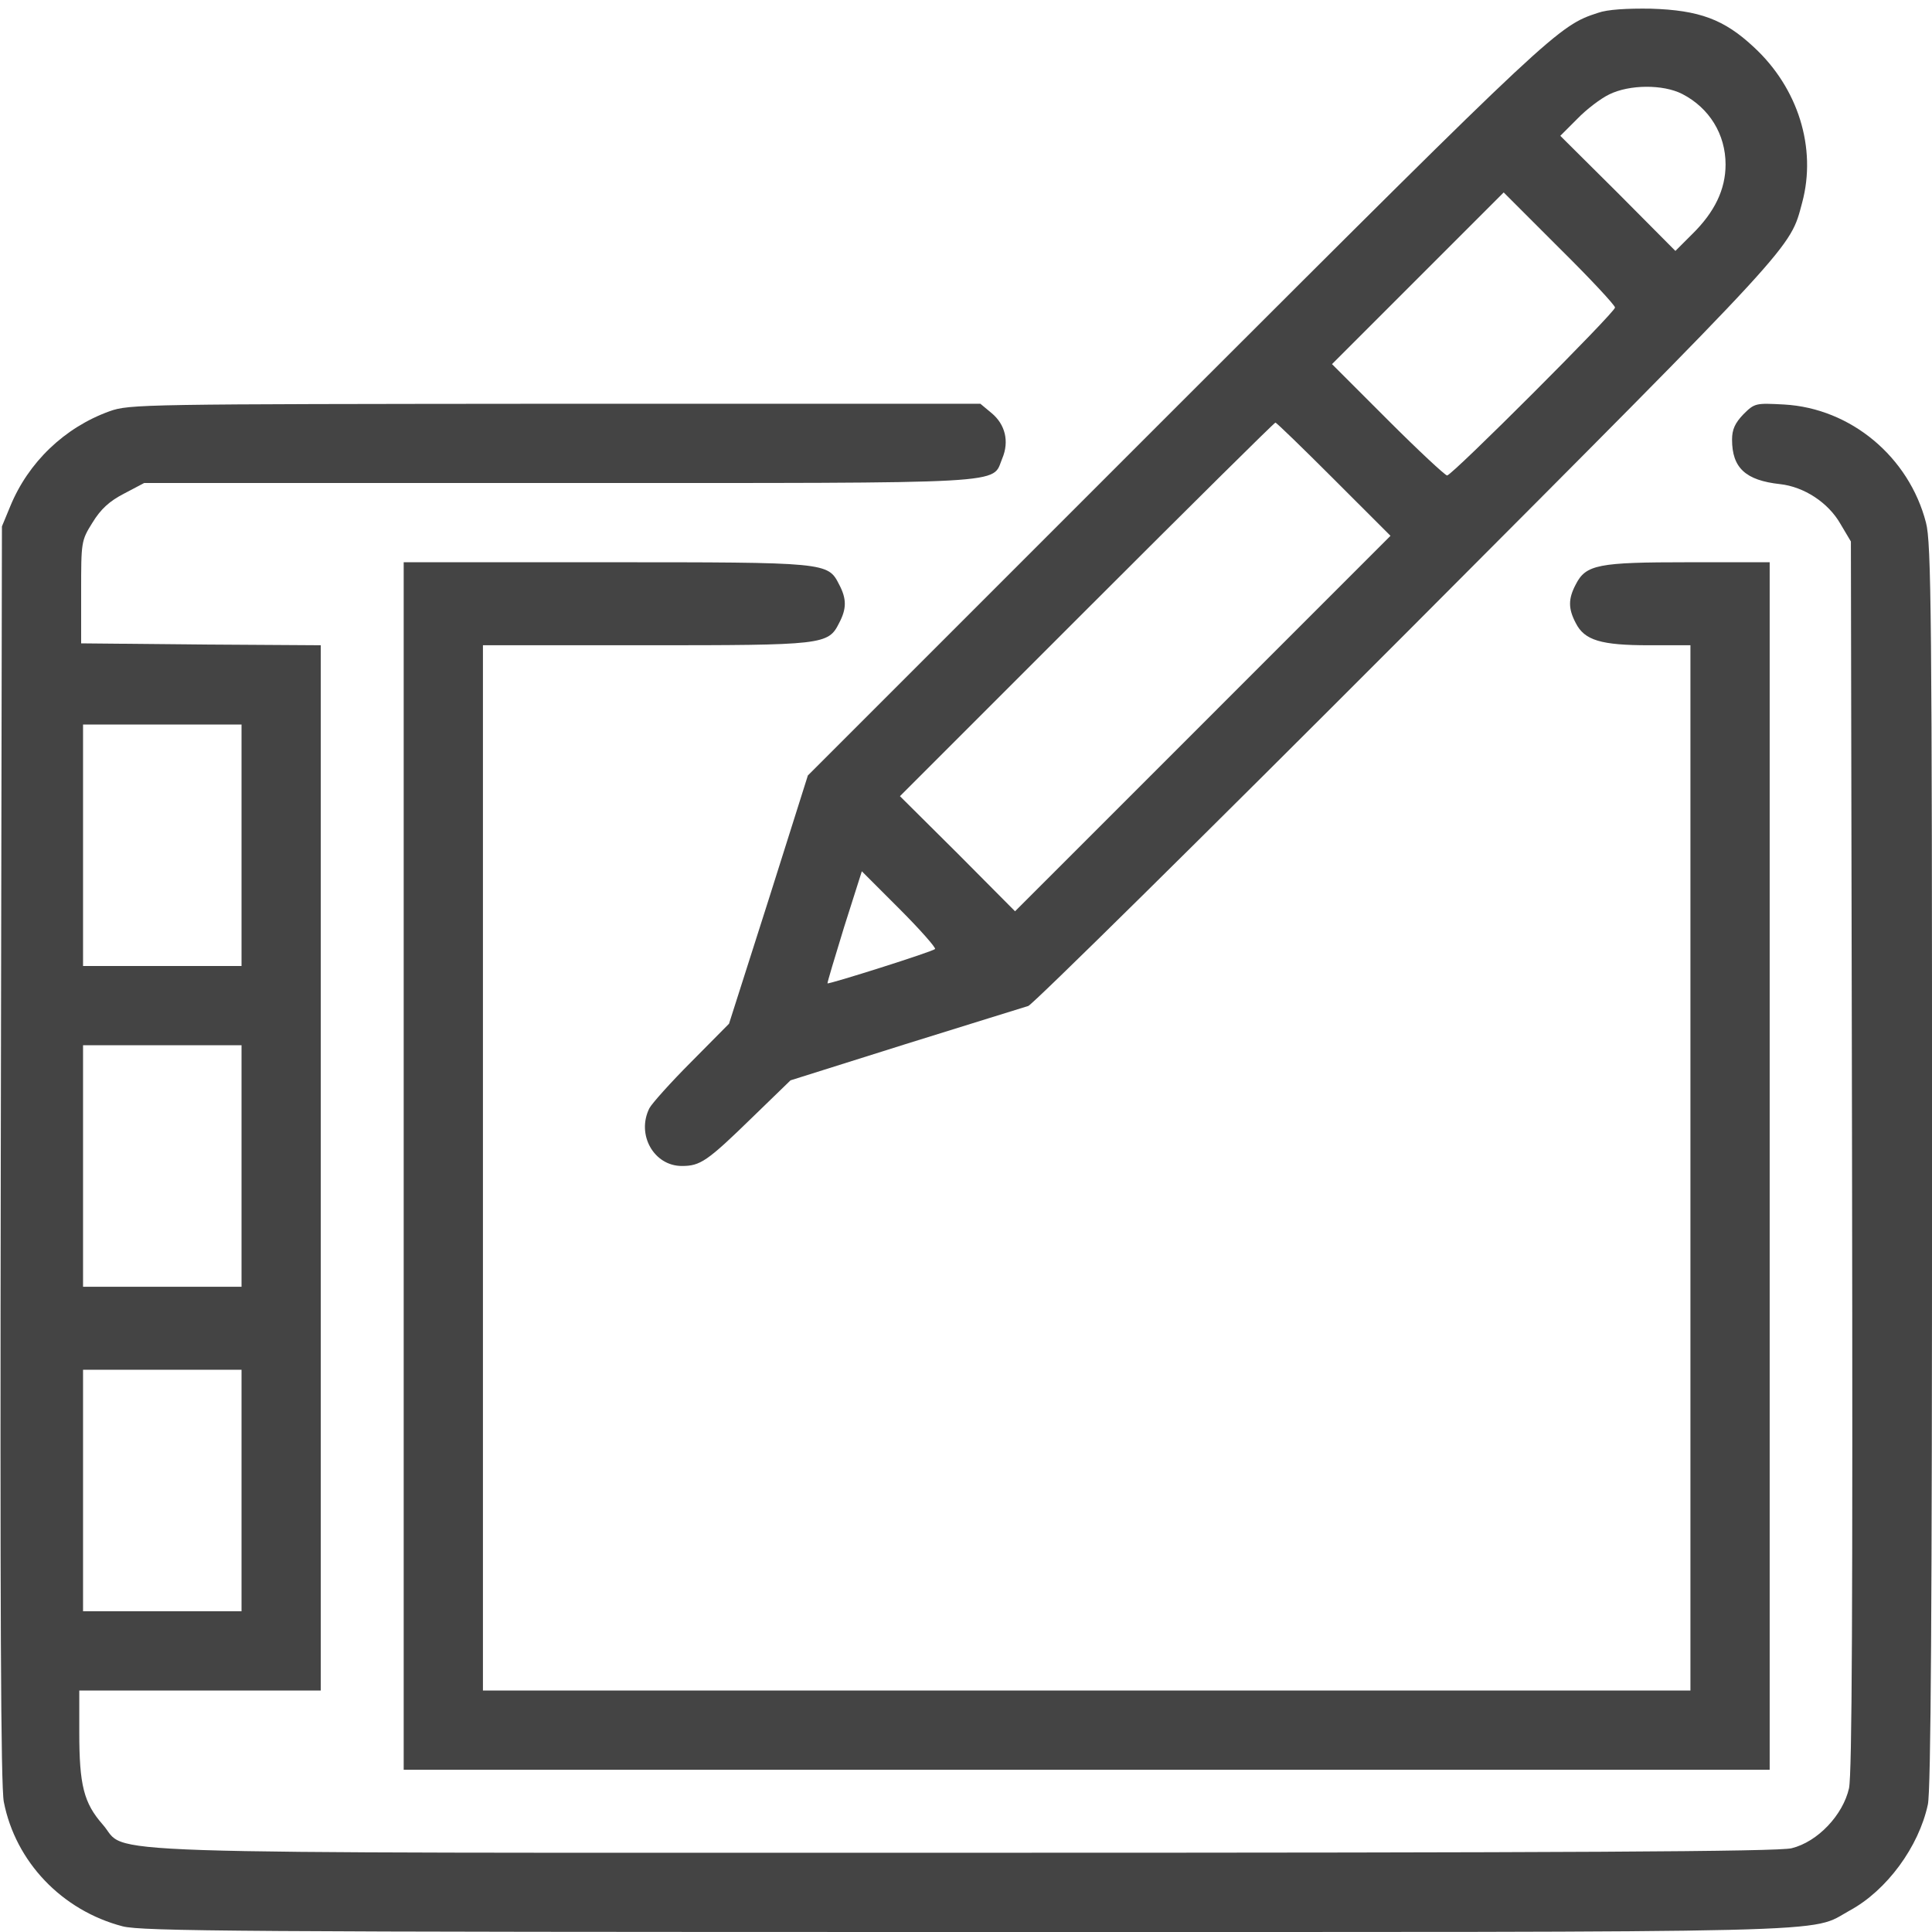 <?xml version="1.0" encoding="UTF-8"?> <svg xmlns="http://www.w3.org/2000/svg" width="59" height="59" viewBox="0 0 59 59" fill="none"><g clip-path="url(#clip0_3946_3569)"><path d="M48.801 0.392C47.591 0.784 47.453 0.91 35.987 12.365L24.671 23.681L23.473 27.472L22.263 31.263L21.11 32.427C20.477 33.061 19.901 33.706 19.831 33.844C19.428 34.651 19.97 35.607 20.822 35.607C21.387 35.607 21.594 35.469 22.989 34.109L24.141 32.992L27.656 31.885C29.592 31.286 31.274 30.756 31.401 30.721C31.528 30.687 36.748 25.536 42.993 19.279C54.943 7.294 54.655 7.605 55.035 6.188C55.485 4.517 54.909 2.685 53.56 1.44C52.65 0.588 51.89 0.311 50.415 0.265C49.689 0.254 49.089 0.288 48.801 0.392ZM51.371 2.869C52.201 3.296 52.696 4.102 52.696 5.024C52.696 5.785 52.362 6.476 51.682 7.145L51.164 7.663L49.412 5.9L47.649 4.148L48.167 3.63C48.444 3.342 48.882 3.008 49.147 2.881C49.758 2.581 50.783 2.57 51.371 2.869ZM49.32 9.392C49.32 9.541 44.342 14.52 44.192 14.52C44.134 14.52 43.316 13.759 42.383 12.826L40.677 11.12L43.293 8.504L45.92 5.877L47.614 7.571C48.559 8.504 49.32 9.322 49.32 9.392ZM40.735 14.635L42.463 16.363L36.725 22.102L30.998 27.829L29.246 26.066L27.483 24.314L33.187 18.61C36.321 15.476 38.914 12.906 38.949 12.906C38.983 12.906 39.79 13.69 40.735 14.635ZM28.555 28.981C28.485 29.062 25.305 30.065 25.27 30.03C25.259 30.019 25.489 29.247 25.777 28.313L26.319 26.608L27.471 27.76C28.105 28.394 28.589 28.947 28.555 28.981Z" fill="#444444"></path><path d="M3.343 12.56C1.971 13.056 0.865 14.116 0.312 15.464L0.059 16.075L0.024 35.204C0.001 49.17 0.024 54.517 0.116 55.024C0.473 56.856 1.891 58.343 3.746 58.827C4.345 58.977 7.341 59 29.501 59C56.927 59 55.21 59.046 56.489 58.343C57.618 57.732 58.598 56.396 58.874 55.105C58.966 54.667 59.001 49.147 59.001 35.573C59.001 18.841 58.978 16.559 58.816 15.96C58.298 13.955 56.523 12.468 54.484 12.353C53.619 12.307 53.585 12.307 53.239 12.653C52.986 12.918 52.894 13.114 52.894 13.425C52.894 14.289 53.308 14.669 54.357 14.784C55.094 14.865 55.832 15.349 56.201 15.994L56.523 16.536L56.558 35.262C56.581 49.193 56.558 54.148 56.466 54.609C56.281 55.428 55.509 56.246 54.714 56.442C54.311 56.545 48.008 56.58 29.466 56.58C1.706 56.58 3.965 56.649 3.135 55.716C2.559 55.059 2.421 54.517 2.421 52.904V51.625H6.108H9.796V35.665V19.705L6.143 19.682L2.478 19.647V18.08C2.478 16.547 2.478 16.513 2.824 15.96C3.078 15.545 3.343 15.303 3.792 15.072L4.403 14.75H17.079C31.114 14.75 30.273 14.796 30.607 14.001C30.826 13.482 30.699 12.964 30.285 12.618L29.939 12.33H16.963C4.345 12.341 3.953 12.341 3.343 12.56ZM7.376 25.812V29.5H4.956H2.536V25.812V22.125H4.956H7.376V25.812ZM7.376 35.607V39.295H4.956H2.536V35.607V31.92H4.956H7.376V35.607ZM7.376 45.517V49.205H4.956H2.536V45.517V41.83H4.956H7.376V45.517Z" fill="#444444"></path><path d="M12.328 35.607V54.045H33.185H54.043V35.607V17.17H51.565C48.8 17.17 48.431 17.239 48.12 17.85C47.889 18.288 47.889 18.587 48.12 19.025C48.385 19.555 48.892 19.705 50.355 19.705H51.623V35.665V51.625H33.185H14.748V35.665V19.705H19.703C25.154 19.705 25.292 19.694 25.626 19.025C25.857 18.587 25.857 18.288 25.626 17.85C25.28 17.17 25.269 17.17 18.493 17.17H12.328V35.607Z" fill="#444444"></path></g><defs><clipPath id="clip0_3946_3569"><rect width="59" height="59" fill="white"></rect></clipPath></defs></svg> 